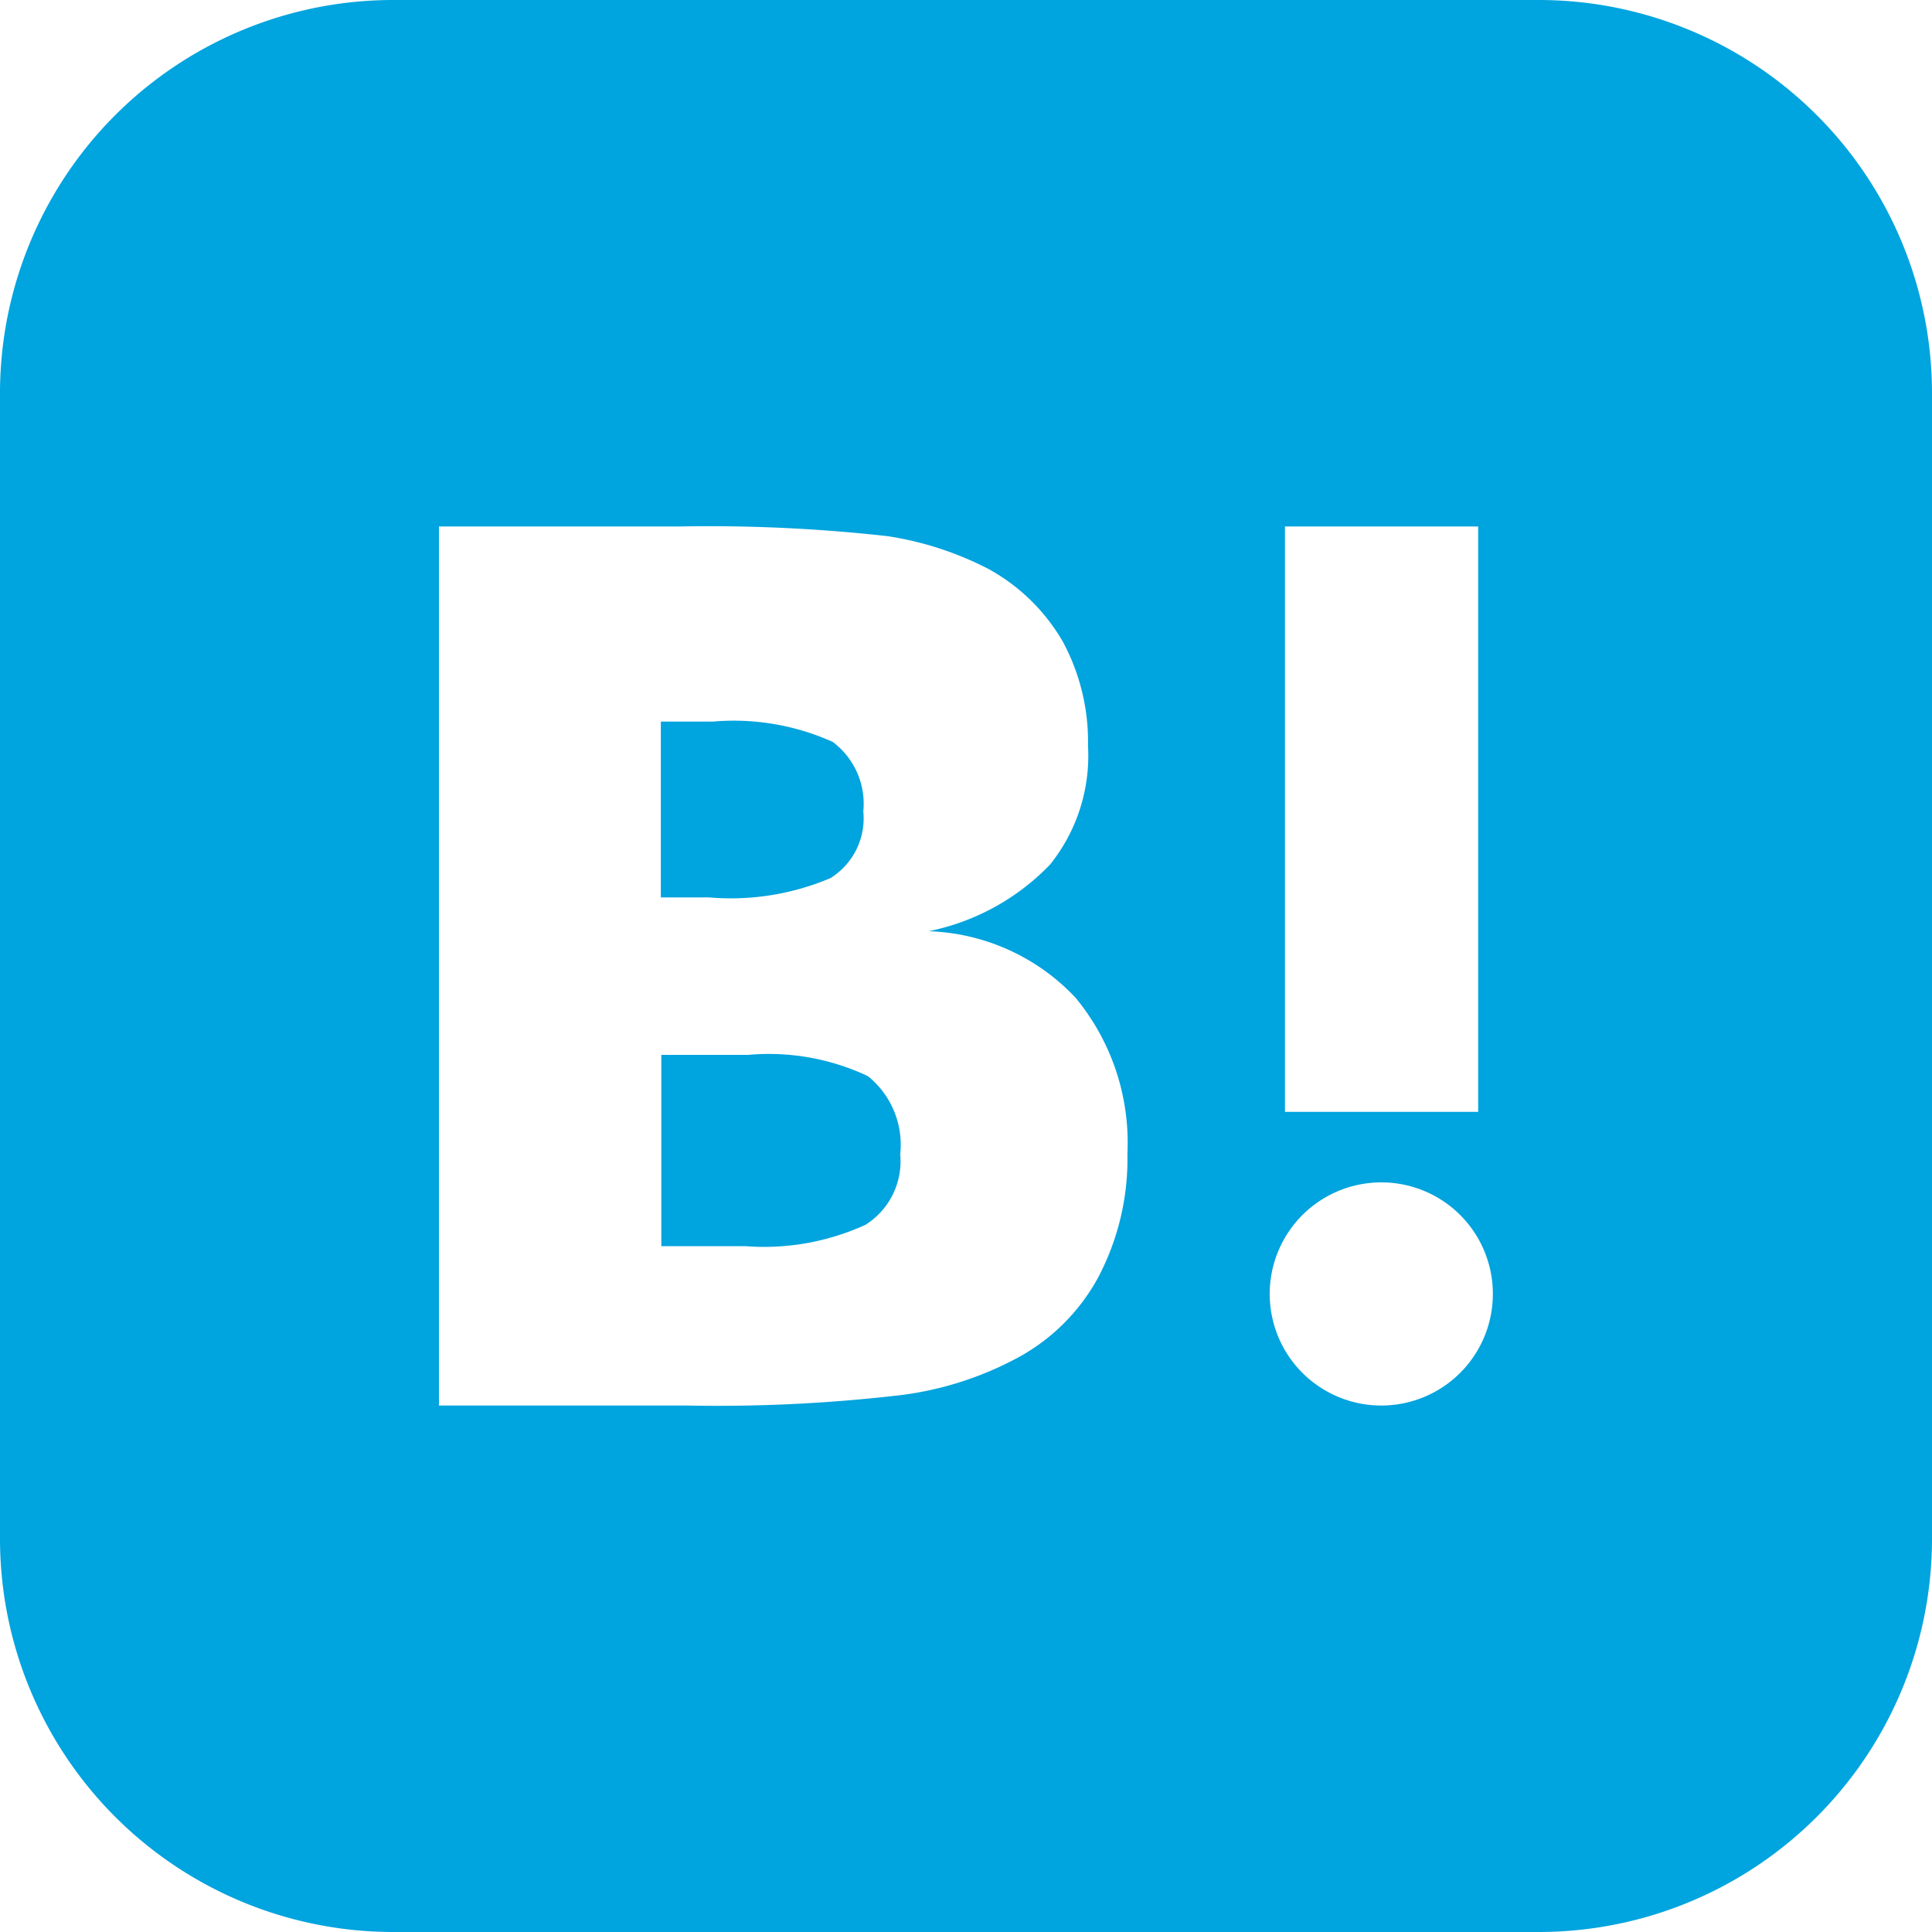 <svg xmlns="http://www.w3.org/2000/svg" width="20" height="20" viewBox="0 0 20 20">
  <defs>
    <style>
      .cls-1 {
        fill: #00a4de;
        fill-rule: evenodd;
      }
    </style>
  </defs>
  <path id="シェイプ_1380" data-name="シェイプ 1380" class="cls-1" d="M255.926,1274H244.074a4.071,4.071,0,0,1-4.074-4.07v-11.86a4.071,4.071,0,0,1,4.074-4.07h11.852a4.071,4.071,0,0,1,4.074,4.07v11.86A4.071,4.071,0,0,1,255.926,1274Zm-4.8-9.68a2.182,2.182,0,0,0-1.513-.68,2.4,2.4,0,0,0,1.257-.69,1.8,1.8,0,0,0,.393-1.23,2.18,2.18,0,0,0-.262-1.08,2,2,0,0,0-.768-0.75,3.371,3.371,0,0,0-1.048-.34,16.612,16.612,0,0,0-2.148-.1h-2.493v9.1h2.569a16.3,16.3,0,0,0,2.23-.11,3.46,3.46,0,0,0,1.145-.36,2.068,2.068,0,0,0,.877-0.85,2.629,2.629,0,0,0,.306-1.29A2.354,2.354,0,0,0,251.127,1264.32Zm-4.28-2.85h0.532a2.5,2.5,0,0,1,1.242.21,0.8,0.8,0,0,1,.317.72,0.729,0.729,0,0,1-.34.69,2.64,2.64,0,0,1-1.256.2h-0.5v-1.82Zm2.111,5.21a2.523,2.523,0,0,1-1.245.22h-0.866v-1.98h0.9a2.4,2.4,0,0,1,1.238.22,0.912,0.912,0,0,1,.335.81A0.777,0.777,0,0,1,248.958,1266.68Zm5.345-.44a1.155,1.155,0,1,0,1.152,1.15A1.154,1.154,0,0,0,254.3,1266.24Zm1-.73h-2v-6.06h2v6.06Z" transform="translate(-240 -1254)"/>
</svg>
